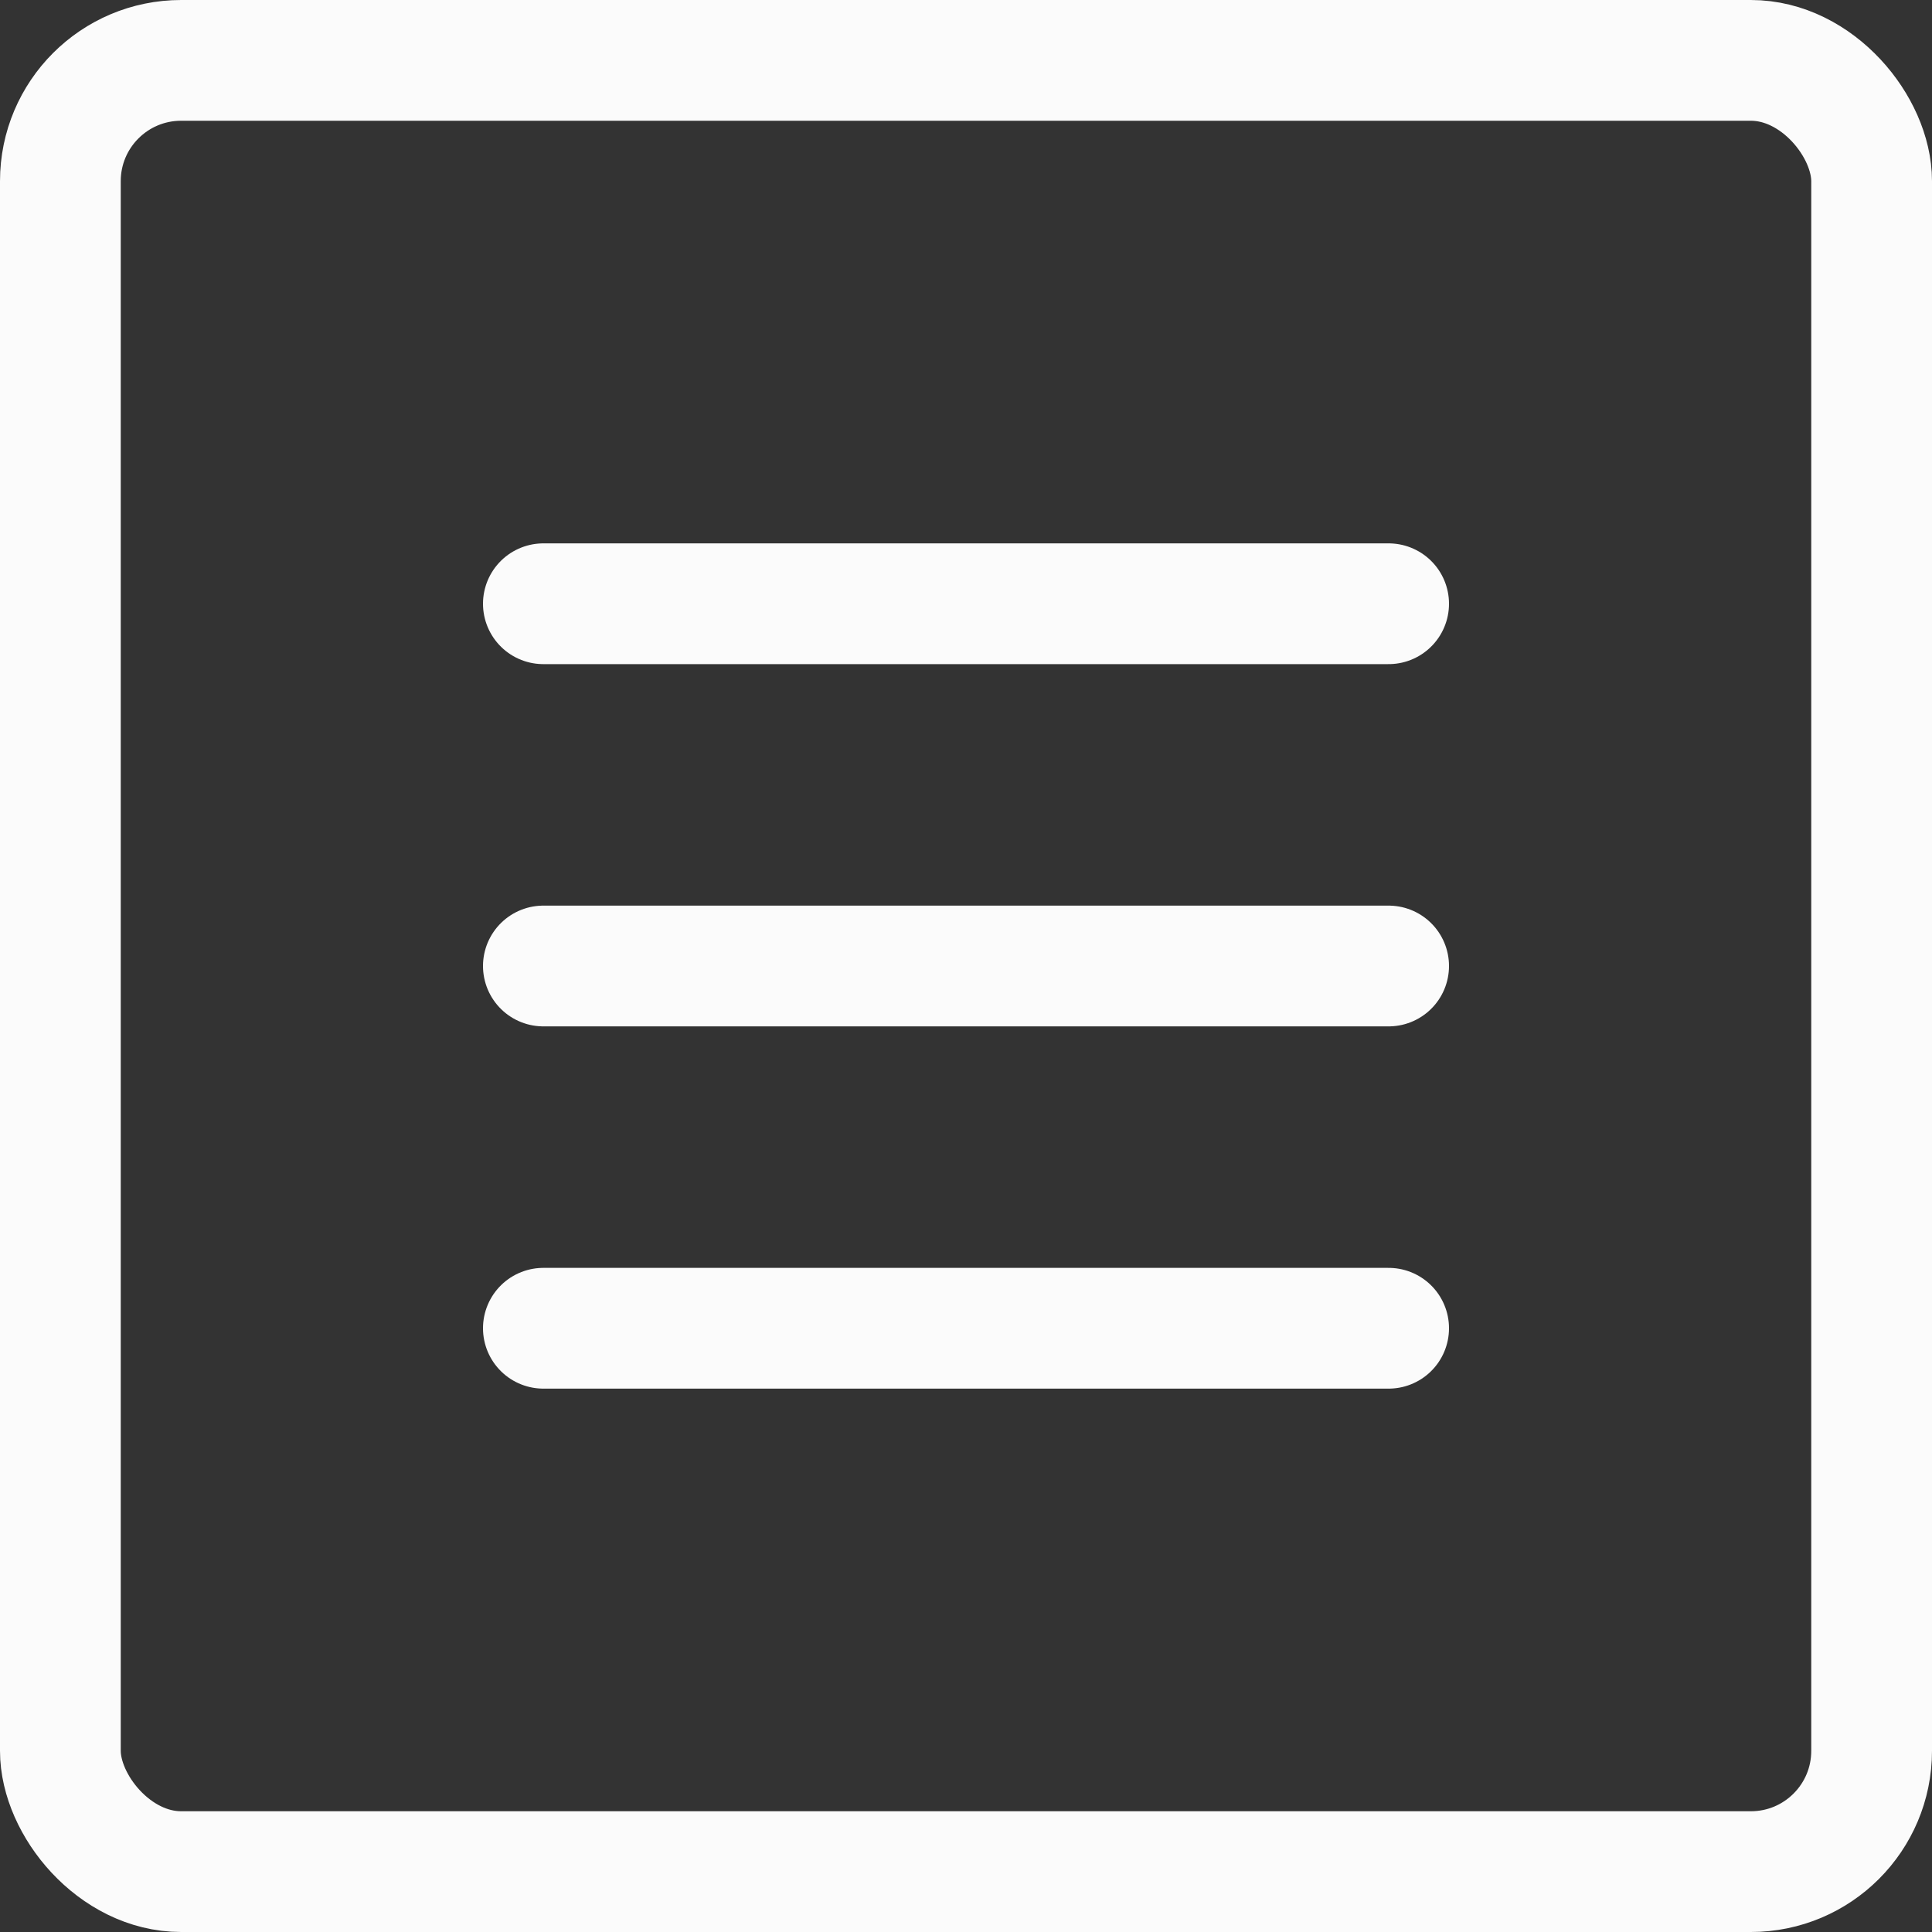                     <svg width="32" height="32" viewBox="0 0 32 32" fill="none" xmlns="http://www.w3.org/2000/svg">
<rect x="0" y="0" width="32" height="32" fill="#333333" stroke="none"/>
<g clip-path="url(#clip0_1364_6996)">
<rect x="1" y="1" width="30" height="30" rx="2" stroke="#FBFBFB" stroke-width="2"/>
<line x1="9" y1="10" x2="23" y2="10" stroke="#FBFBFB" stroke-width="2" stroke-linecap="round"/>
<line x1="9" y1="16" x2="23" y2="16" stroke="#FBFBFB" stroke-width="2" stroke-linecap="round"/>
<line x1="9" y1="22" x2="23" y2="22" stroke="#FBFBFB" stroke-width="2" stroke-linecap="round"/>
</g>
<defs>
<clipPath id="clip0_1364_6996">
<rect width="32" height="32" fill="white"/>
</clipPath>
</defs>
</svg>